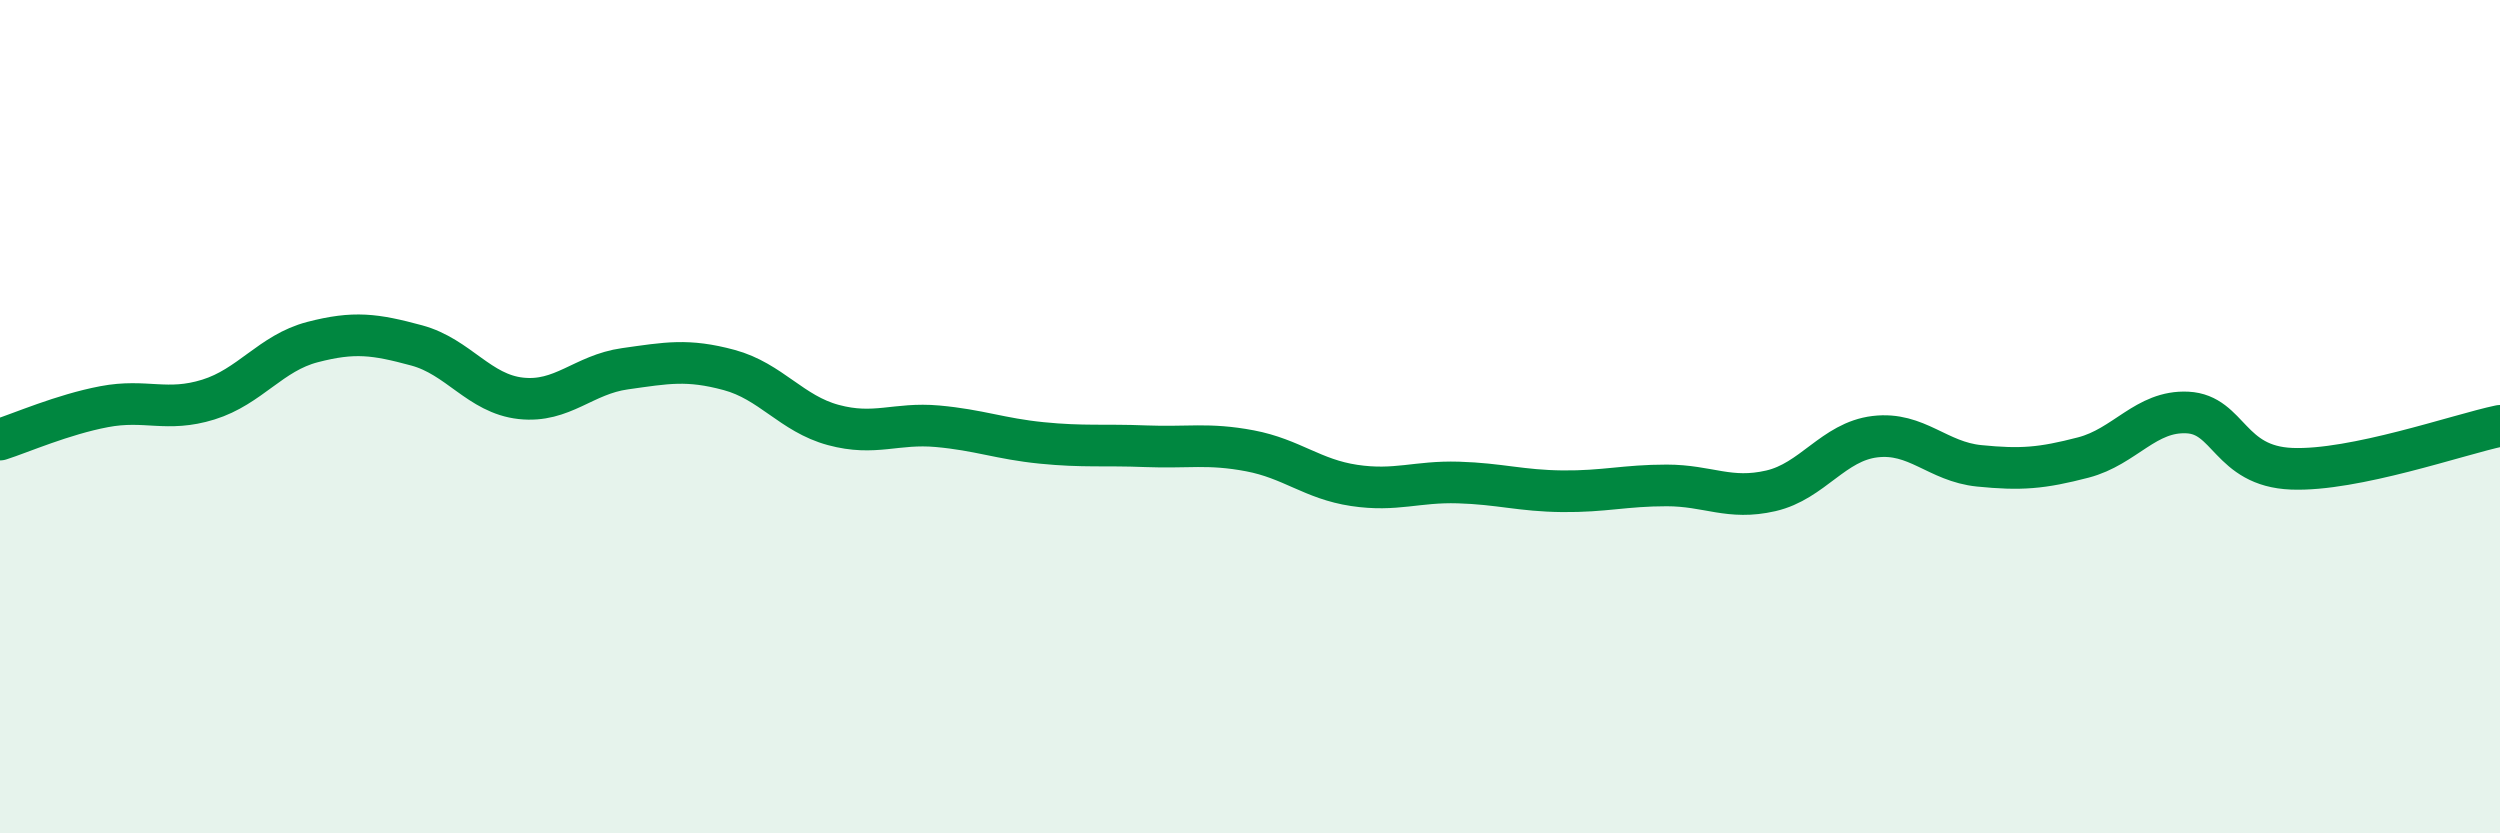 
    <svg width="60" height="20" viewBox="0 0 60 20" xmlns="http://www.w3.org/2000/svg">
      <path
        d="M 0,10.55 C 0.5,10.39 1.5,9.95 2.5,9.76 C 3.5,9.57 4,9.9 5,9.59 C 6,9.28 6.5,8.47 7.5,8.21 C 8.5,7.95 9,8.02 10,8.29 C 11,8.56 11.5,9.45 12.5,9.56 C 13.5,9.67 14,8.99 15,8.85 C 16,8.71 16.5,8.61 17.5,8.88 C 18.5,9.15 19,9.93 20,10.2 C 21,10.47 21.5,10.14 22.5,10.23 C 23.5,10.32 24,10.53 25,10.63 C 26,10.73 26.5,10.67 27.5,10.71 C 28.5,10.75 29,10.63 30,10.82 C 31,11.01 31.5,11.5 32.5,11.65 C 33.5,11.8 34,11.55 35,11.58 C 36,11.61 36.5,11.78 37.5,11.79 C 38.5,11.8 39,11.65 40,11.65 C 41,11.65 41.5,12.01 42.5,11.78 C 43.5,11.55 44,10.6 45,10.48 C 46,10.36 46.5,11.08 47.5,11.18 C 48.5,11.28 49,11.24 50,10.98 C 51,10.72 51.5,9.85 52.5,9.9 C 53.5,9.95 53.5,11.19 55,11.25 C 56.5,11.31 59,10.43 60,10.22L60 20L0 20Z"
        fill="#008740"
        opacity="0.1"
        stroke-linecap="round"
        stroke-linejoin="round"
      />
      <path
        d="M 0,10.55 C 0.5,10.39 1.5,9.95 2.5,9.76 C 3.5,9.57 4,9.9 5,9.59 C 6,9.28 6.5,8.47 7.5,8.21 C 8.5,7.95 9,8.02 10,8.29 C 11,8.56 11.5,9.45 12.5,9.56 C 13.5,9.67 14,8.99 15,8.85 C 16,8.71 16.5,8.61 17.5,8.88 C 18.5,9.15 19,9.93 20,10.2 C 21,10.47 21.5,10.14 22.5,10.23 C 23.5,10.32 24,10.53 25,10.63 C 26,10.73 26.5,10.67 27.5,10.71 C 28.5,10.75 29,10.63 30,10.82 C 31,11.01 31.5,11.5 32.5,11.65 C 33.5,11.8 34,11.55 35,11.58 C 36,11.61 36.5,11.78 37.5,11.79 C 38.5,11.8 39,11.65 40,11.65 C 41,11.65 41.5,12.01 42.5,11.78 C 43.5,11.55 44,10.6 45,10.48 C 46,10.36 46.5,11.08 47.5,11.18 C 48.5,11.28 49,11.24 50,10.98 C 51,10.72 51.5,9.85 52.5,9.9 C 53.5,9.95 53.5,11.19 55,11.25 C 56.5,11.31 59,10.43 60,10.22"
        stroke="#008740"
        stroke-width="1"
        fill="none"
        stroke-linecap="round"
        stroke-linejoin="round"
      />
    </svg>
  